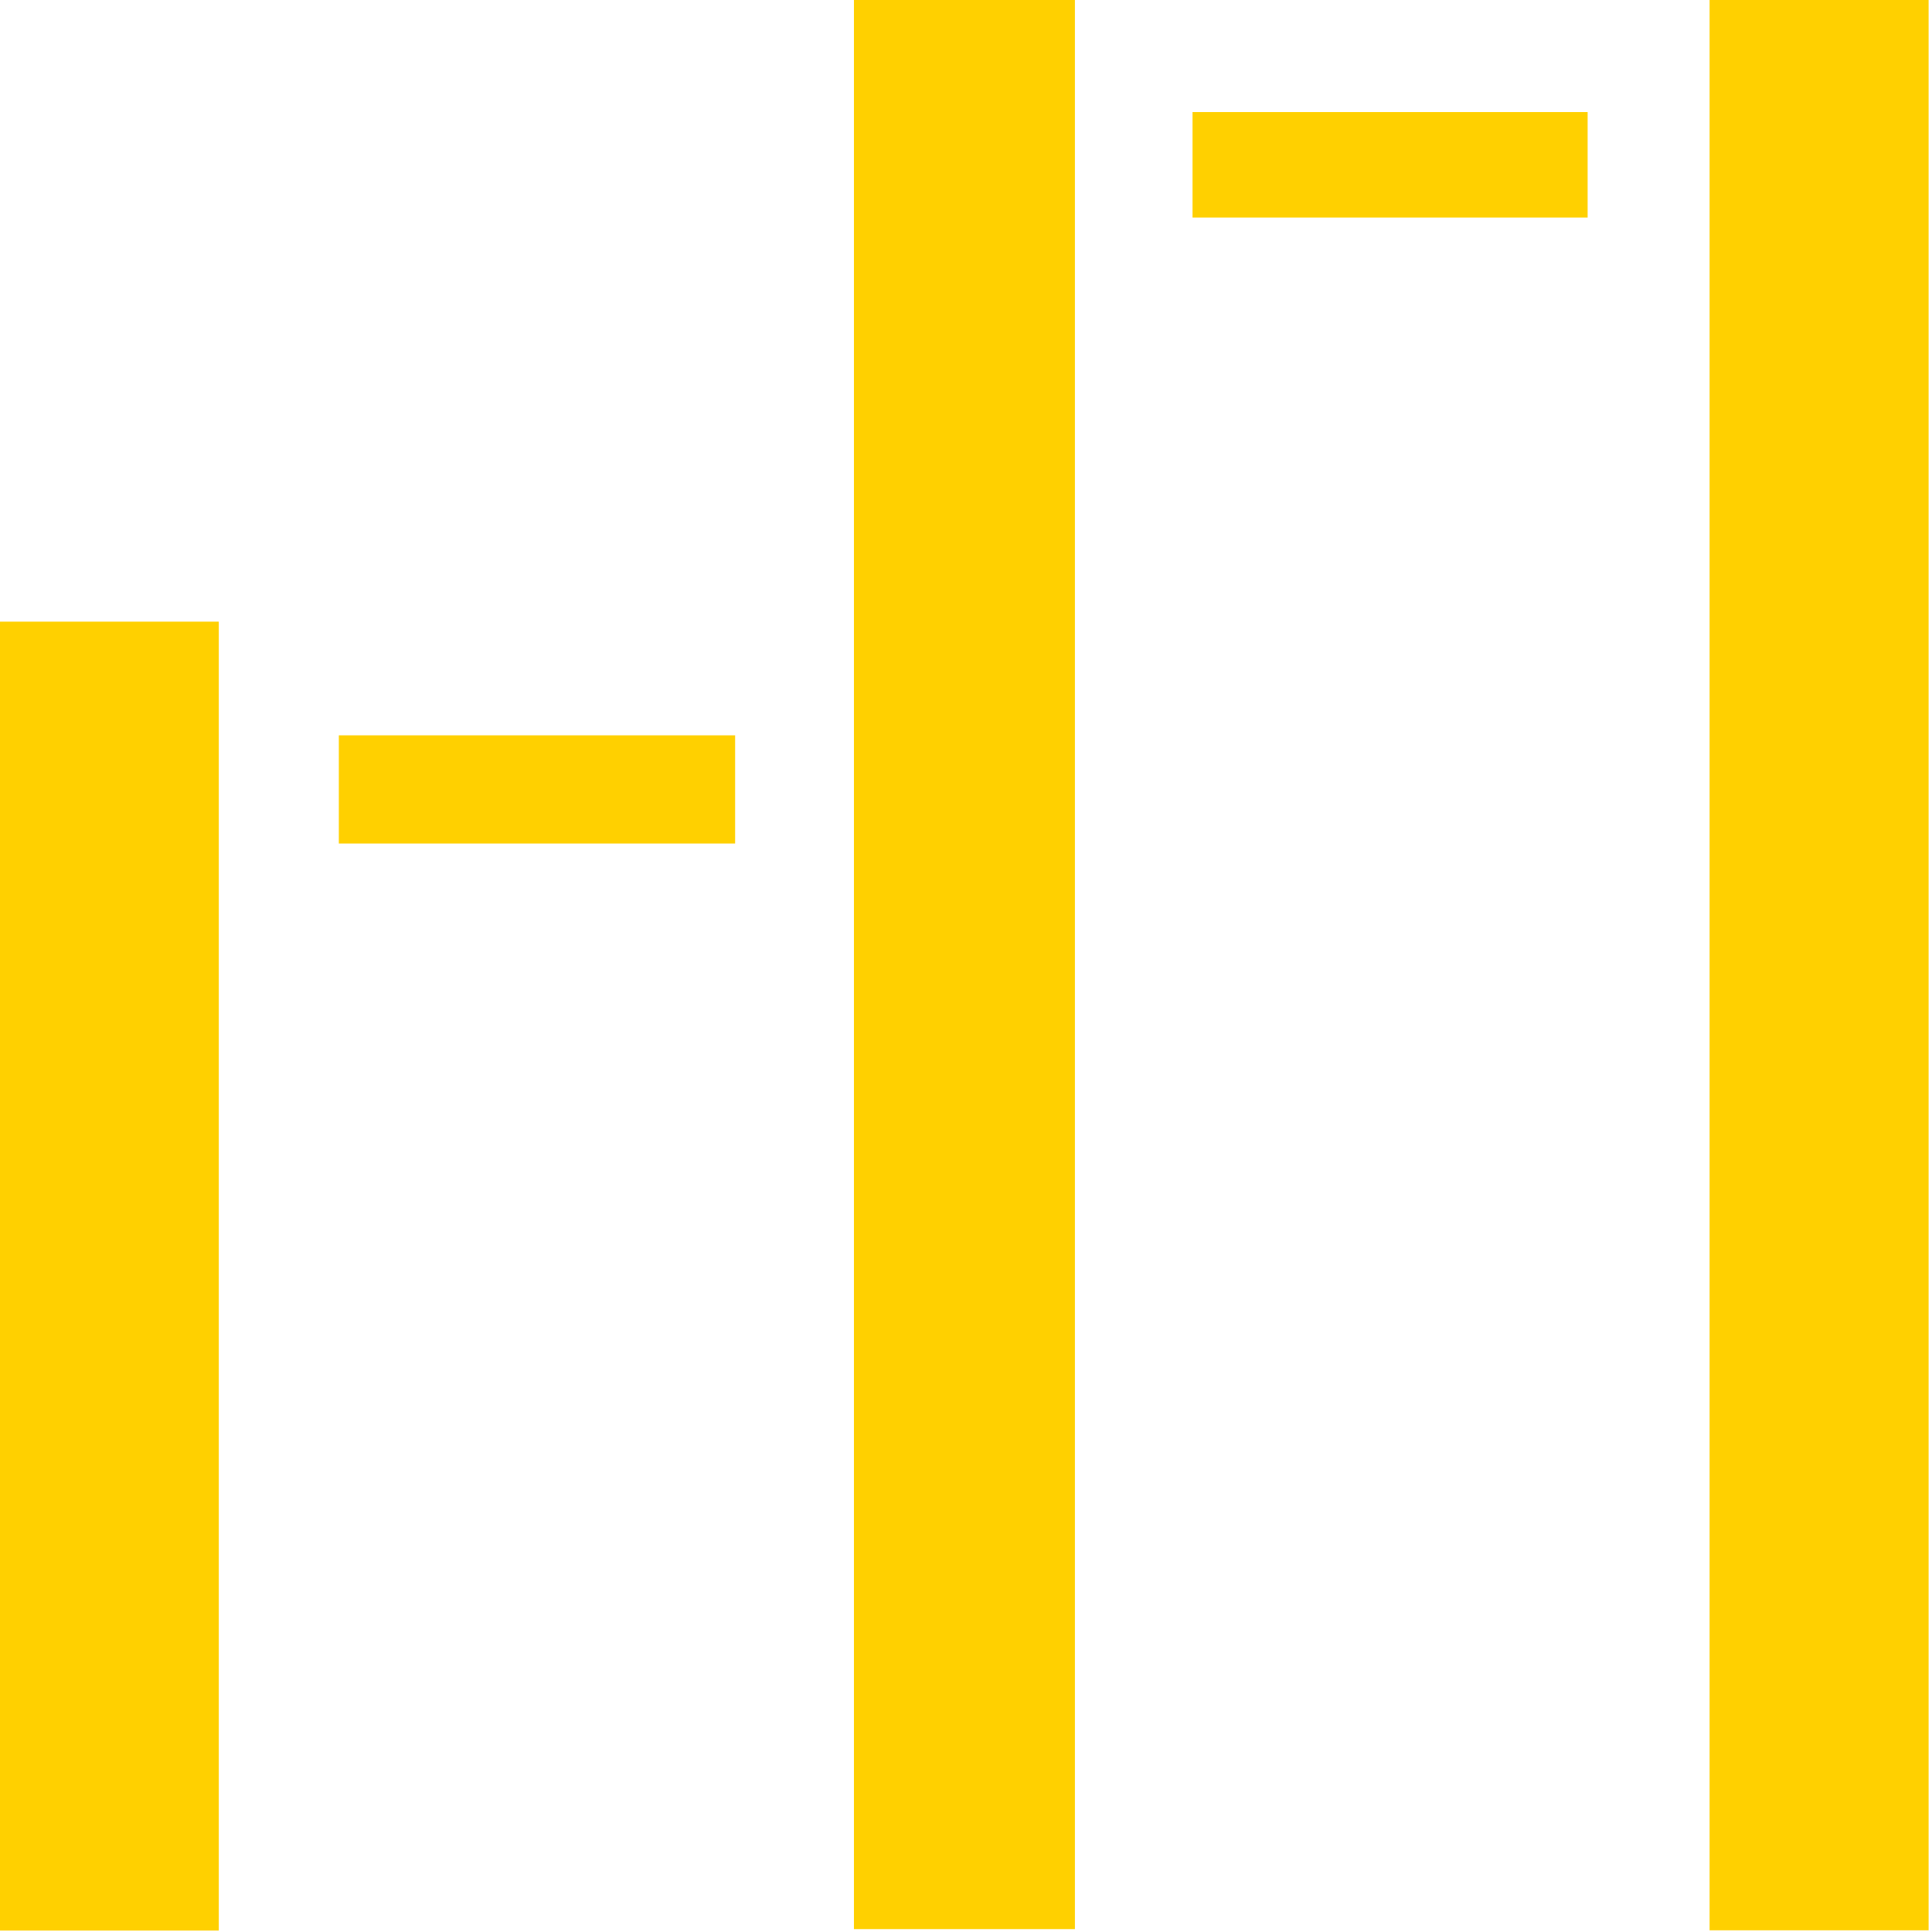 <?xml version="1.0" encoding="utf-8"?>
<!-- Generator: Adobe Illustrator 19.0.0, SVG Export Plug-In . SVG Version: 6.00 Build 0)  -->
<svg version="1.1" id="Layer_1" xmlns="http://www.w3.org/2000/svg" xmlns:xlink="http://www.w3.org/1999/xlink" x="0px" y="0px"
	 viewBox="0 0 800 800" style="enable-background:new 0 0 800 800;" xml:space="preserve">
<style type="text/css">
	.st0{fill:#FFD000;}
</style>
<g id="XMLID_716_">
	<path id="XMLID_737_" class="st0" d="M445.1-0.6c0,267.1,0,532.6,0,799.4c-30.5,0-60.3,0-91.5,0c0-266.2,0-532.1,0-799.4
		C383.6-0.6,413.4-0.6,445.1-0.6z"/>
	<path id="XMLID_736_" class="st0" d="M798.6,799.3c-30.5,0-59.8,0-90.7,0c0-266.5,0-532.4,0-799.8c29.5,0,59.4,0,90.7,0
		C798.6,265.2,798.6,531.1,798.6,799.3z"/>
	<path id="XMLID_735_" class="st0" d="M90.6,799.4c-31.2,0-60.5,0-91.2,0c0-180.7,0-360.8,0-542c30.5,0,60.3,0,91.2,0
		C90.6,438.1,90.6,617.7,90.6,799.4z"/>
	<path id="XMLID_734_" class="st0" d="M304.4,304.5c0,15.9,0,29.7,0,44.8c-54.9,0-108.7,0-164.1,0c0-15,0-29.2,0-44.8
		C195.1,304.5,248.8,304.5,304.4,304.5z"/>
	<path id="XMLID_713_" class="st0" d="M493.8,90.1c0-14.6,0-28.3,0-43.7c54.1,0,107.9,0,163.6,0c0,13.6,0,27.8,0,43.7
		C603.4,90.1,549.2,90.1,493.8,90.1z"/>
</g>
</svg>
